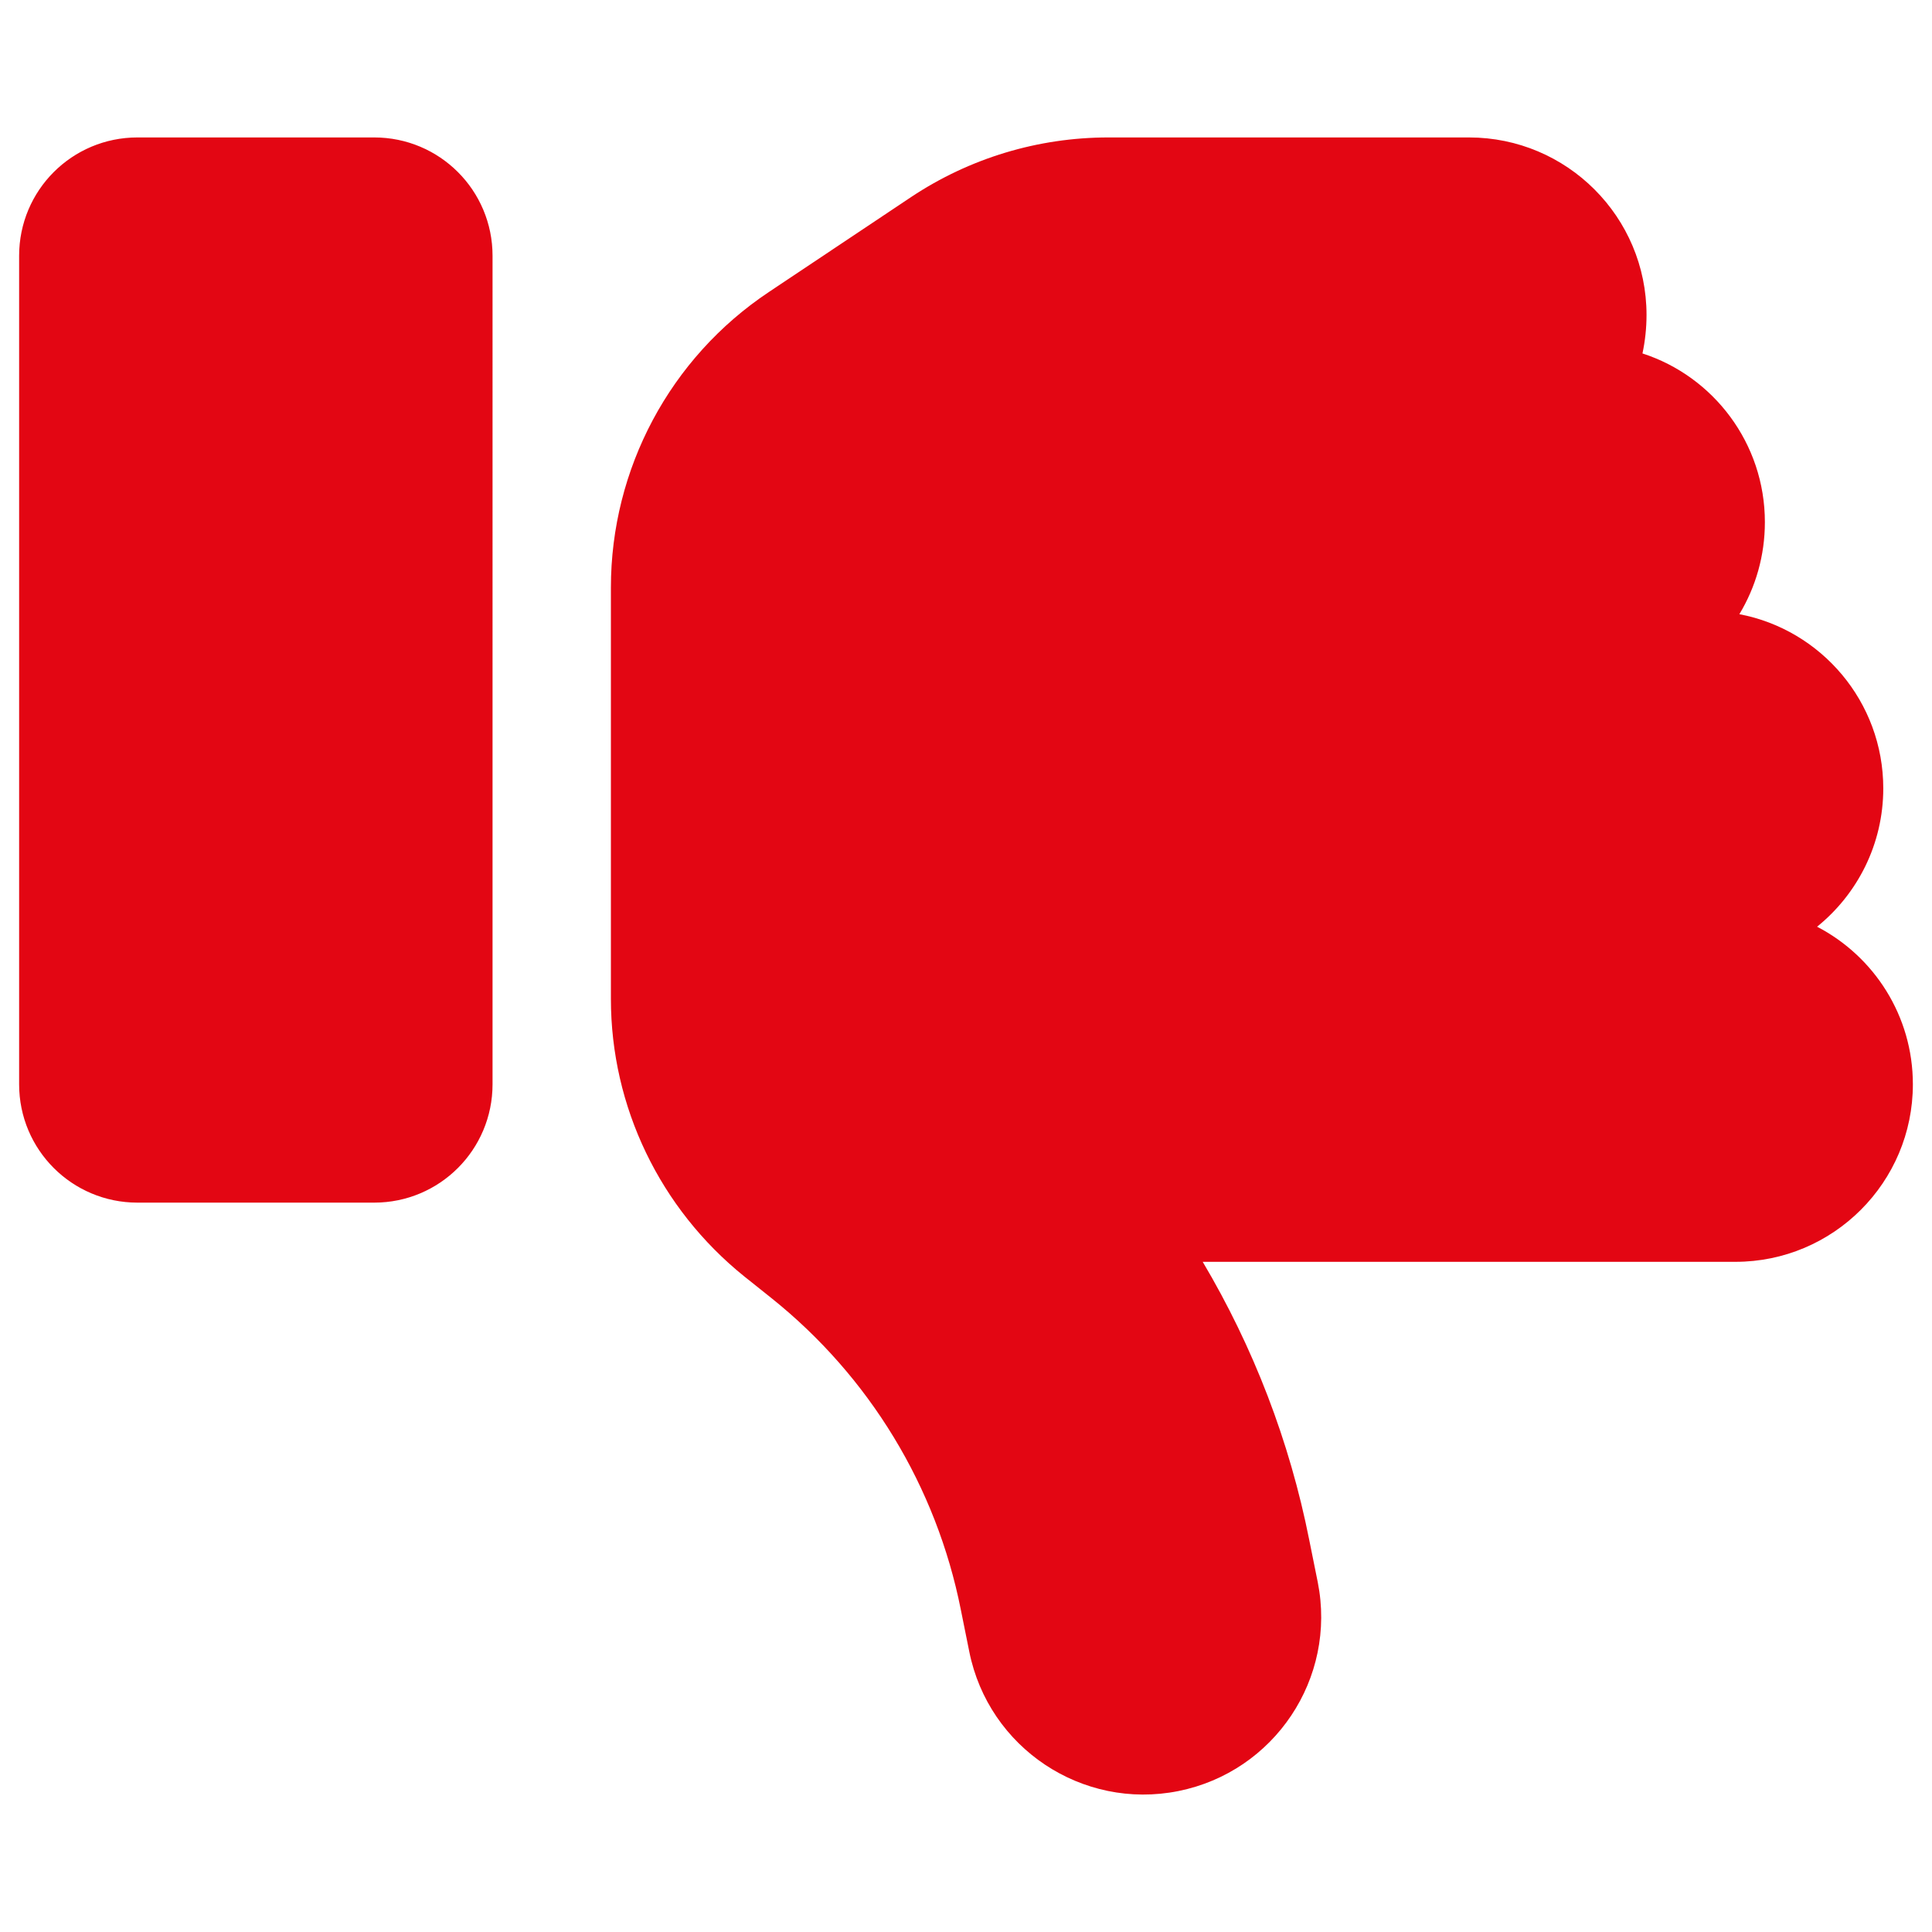 <?xml version="1.0" encoding="utf-8"?>
<!-- Generator: Adobe Illustrator 25.1.0, SVG Export Plug-In . SVG Version: 6.00 Build 0)  -->
<svg version="1.1" id="Layer_1" xmlns="http://www.w3.org/2000/svg" xmlns:xlink="http://www.w3.org/1999/xlink" x="0px" y="0px"
	 viewBox="0 0 500 500" style="enable-background:new 0 0 500 500;" xml:space="preserve">
<style type="text/css">
	.st0{fill:#E30613;}
</style>
<path class="st0" d="M304.94,463.53c24.89-4.98,41.06-29.19,36.09-54.08l-2.2-10.91c-5.07-25.56-14.45-49.87-27.57-71.98H449.1
	c25.37,0,45.95-20.58,45.95-45.95c0-17.71-10.05-33.12-24.79-40.78c10.43-8.42,17.13-21.35,17.13-35.8
	c0-22.4-16.08-41.06-37.24-45.08c4.21-6.99,6.6-15.12,6.6-23.83c0-20.39-13.31-37.71-31.68-43.65c0.67-3.16,1.05-6.51,1.05-9.95
	c0-25.37-20.58-45.95-45.95-45.95h-93.33c-18.19,0-35.9,5.36-51.02,15.41l-36.85,24.6c-25.56,17.04-40.87,45.75-40.87,76.48v36.66
	v45.95v23.83c0,27.95,12.73,54.27,34.46,71.79l7.08,5.65c25.37,20.29,42.69,48.82,49.01,80.6l2.2,10.91
	C255.84,452.34,280.06,468.51,304.94,463.53L304.94,463.53z M35.58,311.24h61.26c16.94,0,30.63-13.69,30.63-30.63V66.2
	c0-16.94-13.69-30.63-30.63-30.63H35.58c-16.94,0-30.63,13.69-30.63,30.63v214.42C4.95,297.55,18.64,311.24,35.58,311.24z"/>
</svg>
